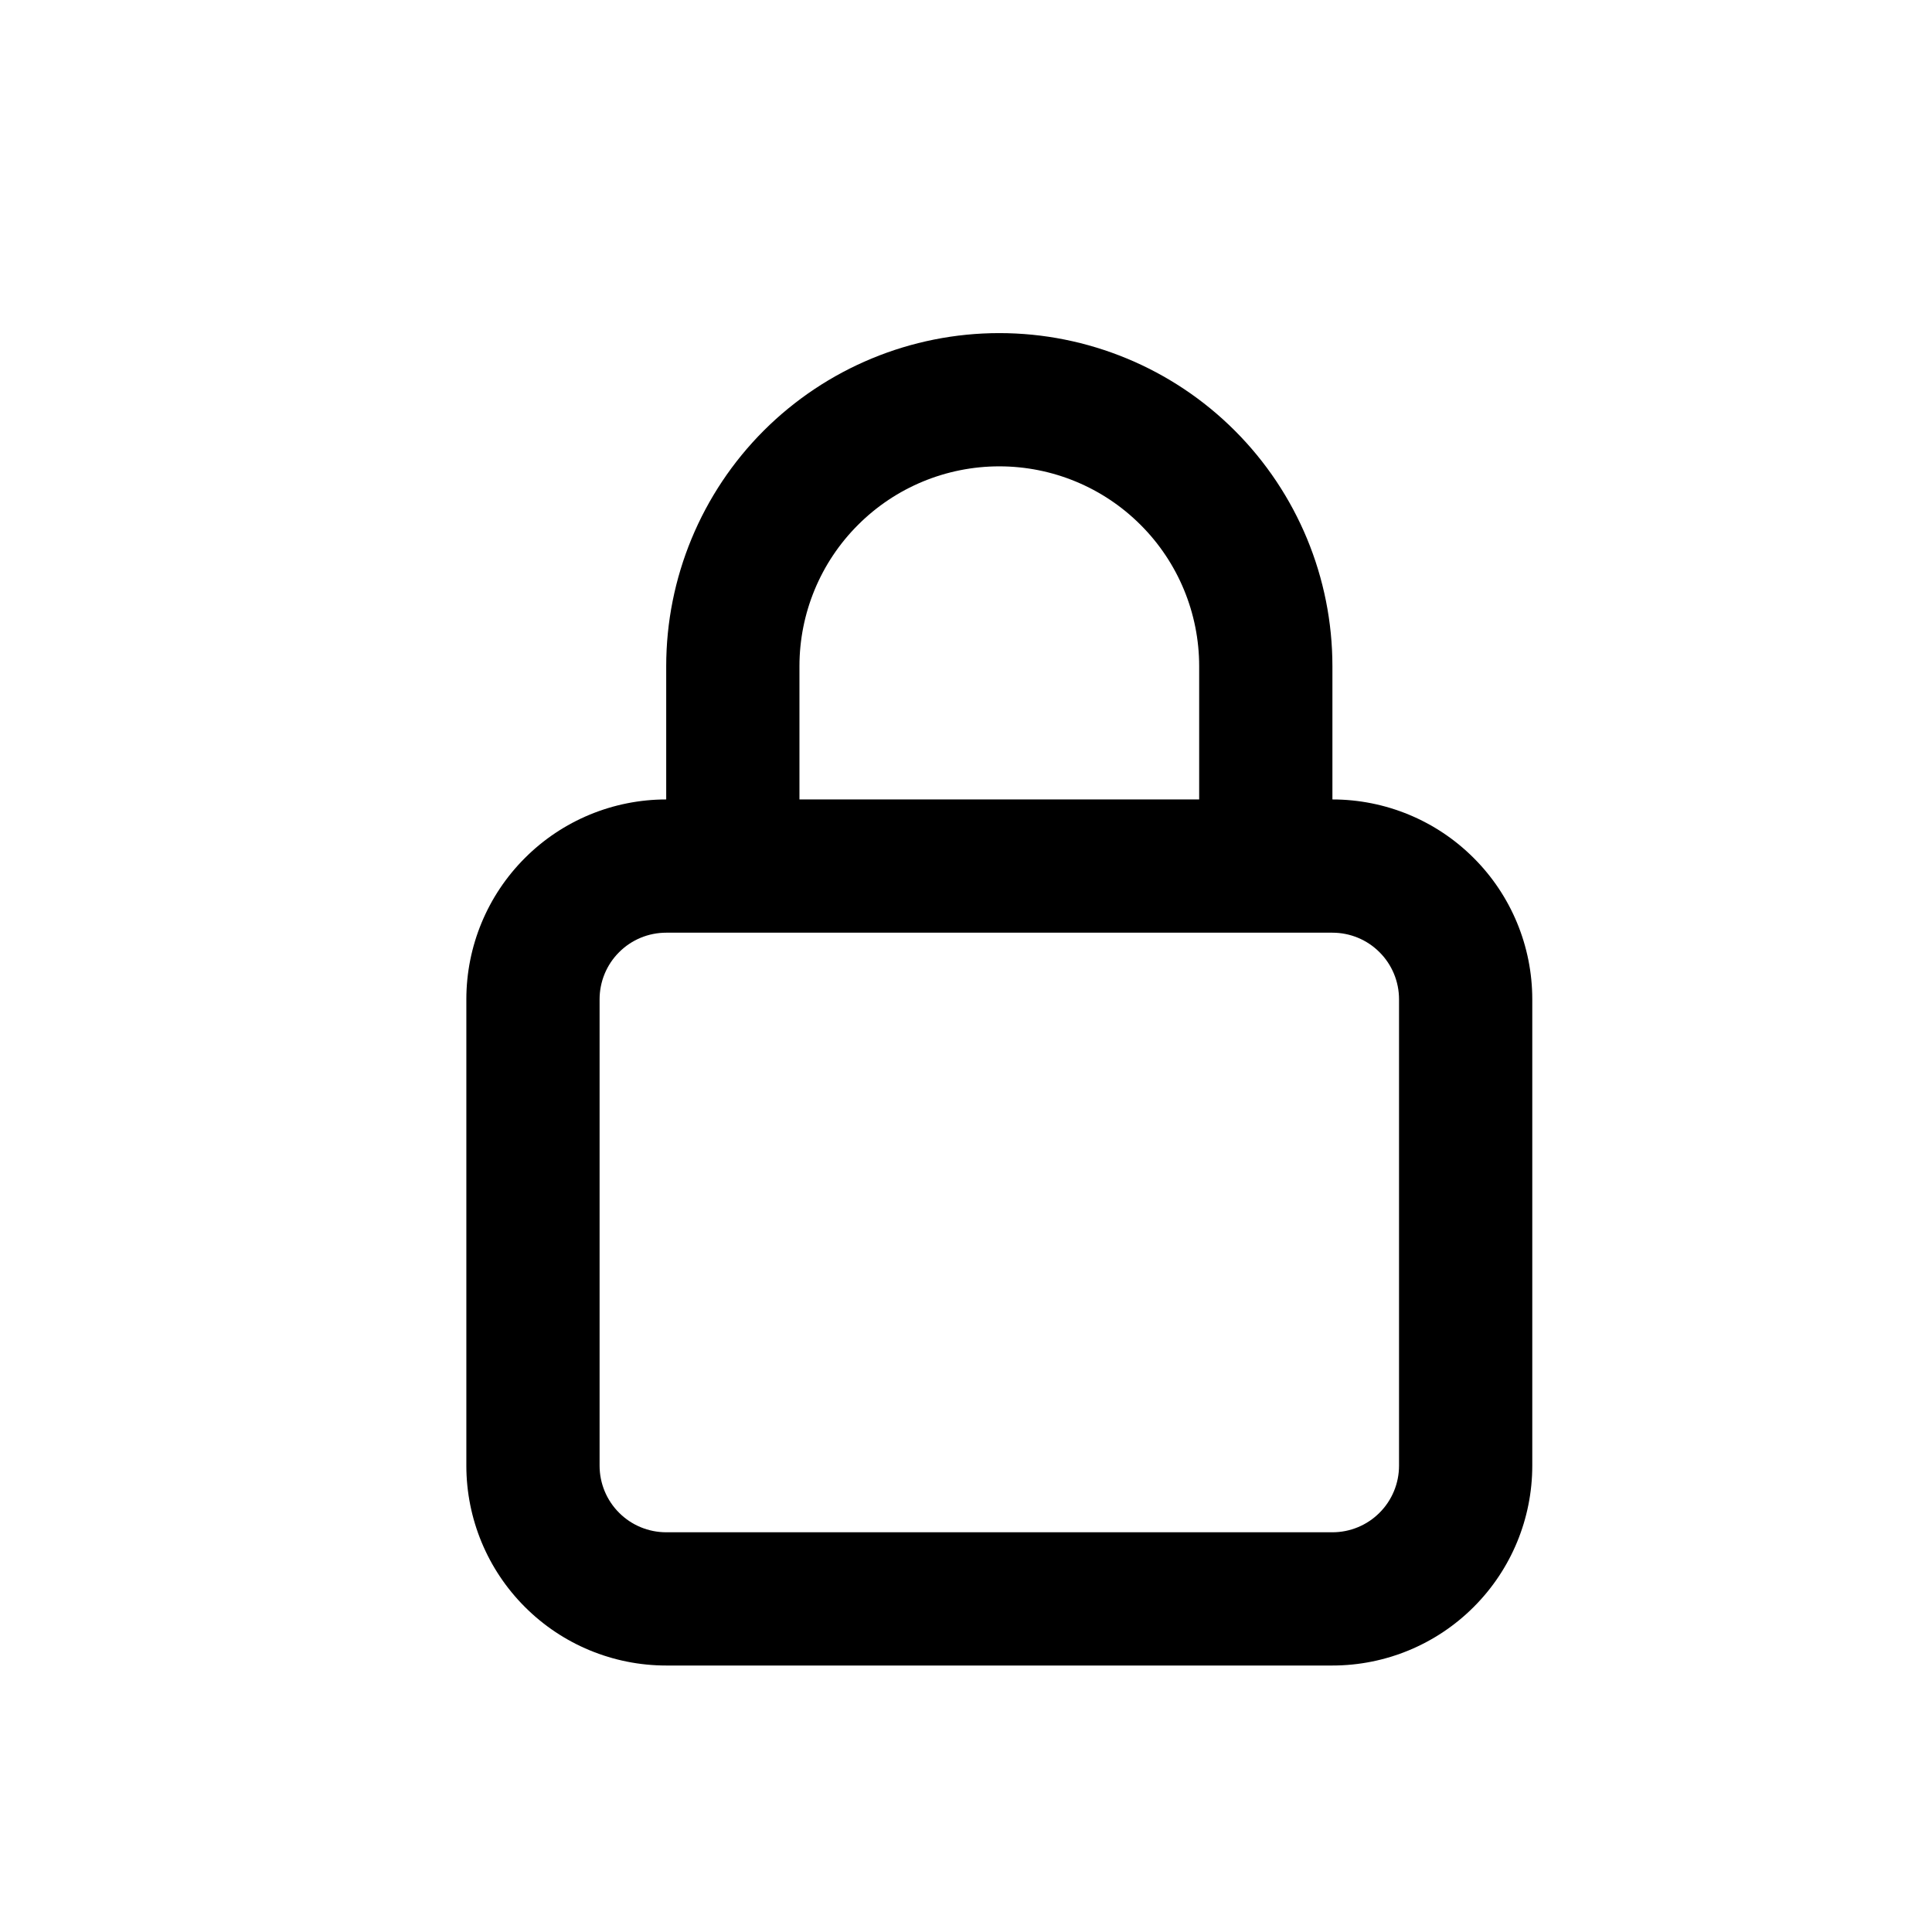 <svg width="29" height="29" viewBox="0 0 29 29" fill="none" xmlns="http://www.w3.org/2000/svg">
<path d="M20 12V10C20 8.674 19.473 7.402 18.535 6.464C17.598 5.527 16.326 5 15 5C13.674 5 12.402 5.527 11.464 6.464C10.527 7.402 10 8.674 10 10V12C9.204 12 8.441 12.316 7.879 12.879C7.316 13.441 7 14.204 7 15V22C7 22.796 7.316 23.559 7.879 24.121C8.441 24.684 9.204 25 10 25H20C20.796 25 21.559 24.684 22.121 24.121C22.684 23.559 23 22.796 23 22V15C23 14.204 22.684 13.441 22.121 12.879C21.559 12.316 20.796 12 20 12ZM12 10C12 9.204 12.316 8.441 12.879 7.879C13.441 7.316 14.204 7 15 7C15.796 7 16.559 7.316 17.121 7.879C17.684 8.441 18 9.204 18 10V12H12V10ZM21 22C21 22.265 20.895 22.52 20.707 22.707C20.52 22.895 20.265 23 20 23H10C9.735 23 9.48 22.895 9.293 22.707C9.105 22.52 9 22.265 9 22V15C9 14.735 9.105 14.48 9.293 14.293C9.48 14.105 9.735 14 10 14H20C20.265 14 20.52 14.105 20.707 14.293C20.895 14.48 21 14.735 21 15V22Z" fill="black"/>
</svg>
